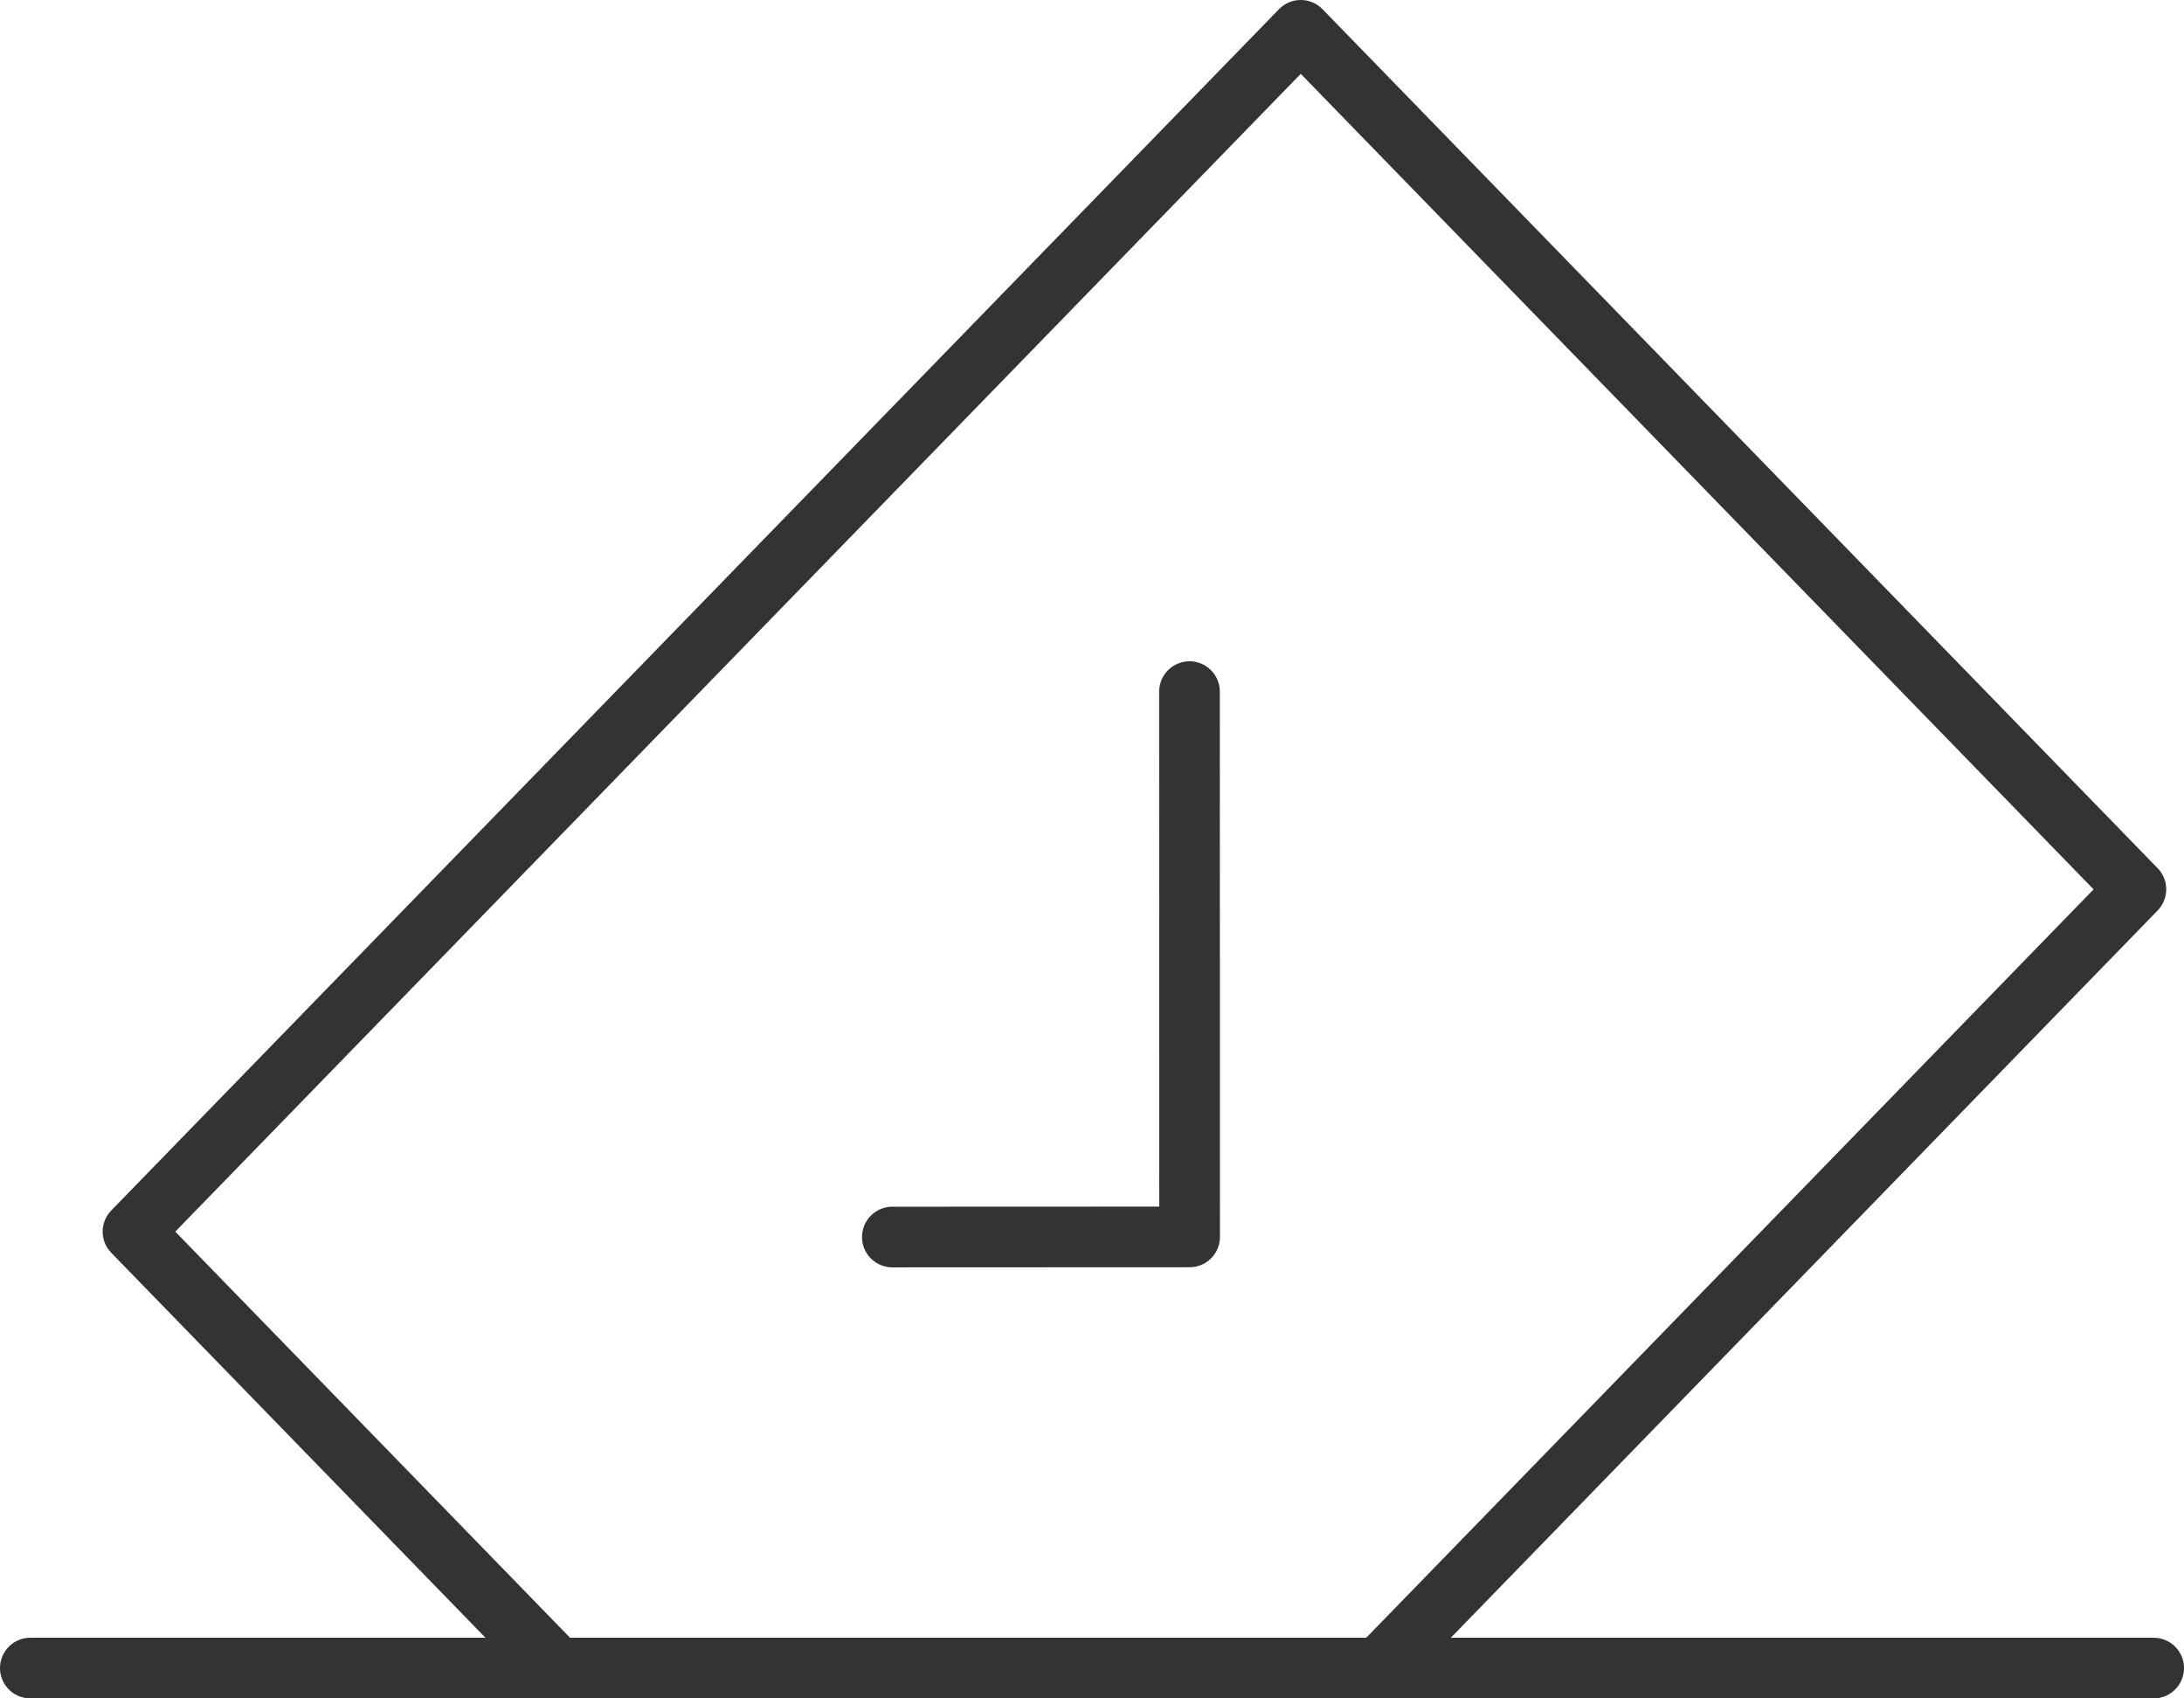 <?xml version="1.0" encoding="utf-8"?>
<!-- Generator: Adobe Illustrator 16.0.0, SVG Export Plug-In . SVG Version: 6.00 Build 0)  -->
<!DOCTYPE svg PUBLIC "-//W3C//DTD SVG 1.1//EN" "http://www.w3.org/Graphics/SVG/1.1/DTD/svg11.dtd">
<svg version="1.1" id="레이어_1" xmlns="http://www.w3.org/2000/svg" xmlns:xlink="http://www.w3.org/1999/xlink" x="0px"
	 y="0px" width="36px" height="28px" viewBox="0 0 36 28" enable-background="new 0 0 36 28" xml:space="preserve">
<g>
	
		<line fill="none" stroke="#333333" stroke-linecap="round" stroke-linejoin="round" stroke-miterlimit="10" x1="0.5" y1="27.5" x2="35.5" y2="27.5"/>
	<polygon fill="none" stroke="#333333" stroke-linecap="round" stroke-linejoin="round" stroke-miterlimit="10" points="
		22.732,27.5 35.207,14.662 21.441,0.5 2.192,20.305 9.185,27.5 	"/>
	<polyline fill="none" stroke="#333333" stroke-linecap="round" stroke-linejoin="round" stroke-miterlimit="10" points="
		19.607,11.402 19.609,20.392 14.709,20.394 	"/>
</g>
</svg>
